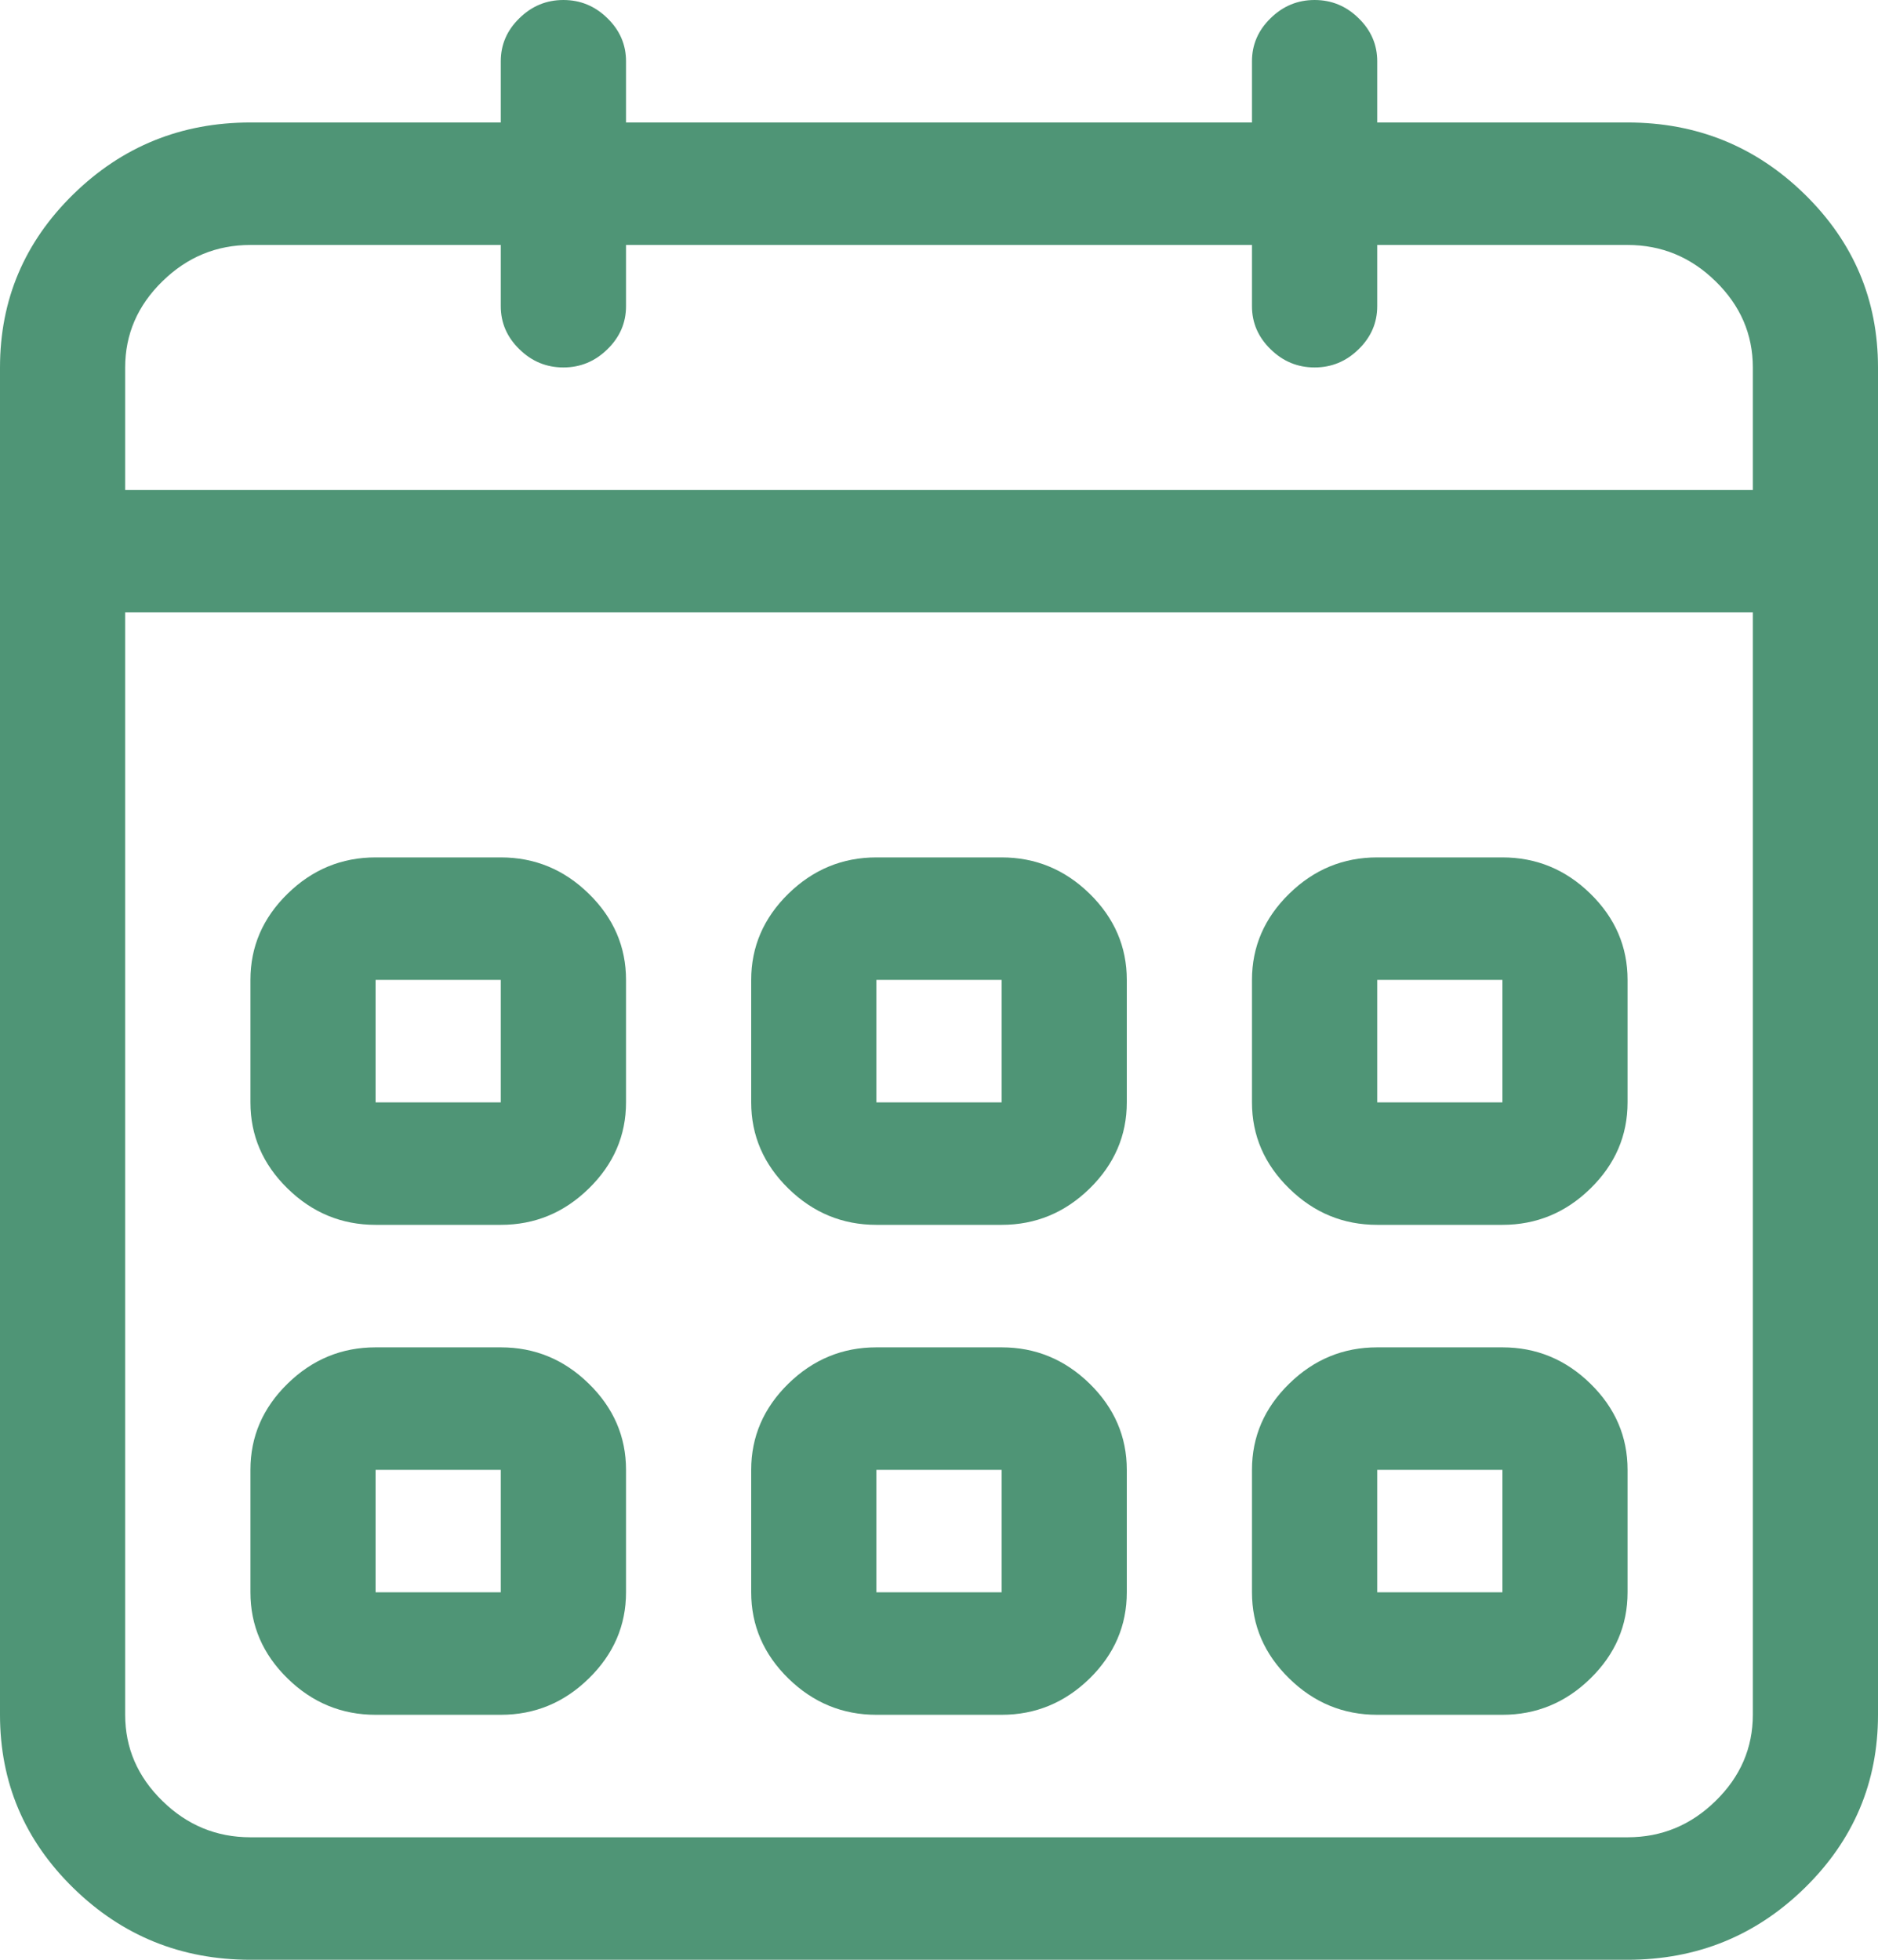 <?xml version="1.0" encoding="UTF-8"?>
<svg width="23px" height="24px" viewBox="0 0 23 24" version="1.1" xmlns="http://www.w3.org/2000/svg" xmlns:xlink="http://www.w3.org/1999/xlink">
    <title>Fill 1</title>
    <g id="Layouts" stroke="none" stroke-width="1" fill="none" fill-rule="evenodd">
        <g id="Property-Detail" transform="translate(-1168, -483)" fill="#4F9576">
            <g id="Group-20" transform="translate(1168, 410.5)">
                <g id="Group-16" transform="translate(0, 72.5)">
                    <path d="M16.867,15 L18.4,15 C18.815,15 19.175,14.852 19.478,14.555 C19.782,14.258 19.933,13.906 19.933,13.5 L19.933,12 C19.933,11.594 19.782,11.242 19.478,10.945 C19.175,10.648 18.815,10.5 18.4,10.5 L16.867,10.5 C16.451,10.5 16.092,10.648 15.789,10.945 C15.485,11.242 15.333,11.594 15.333,12 L15.333,13.5 C15.333,13.906 15.485,14.258 15.789,14.555 C16.092,14.852 16.451,15 16.867,15 Z M16.867,12 L18.4,12 L18.4,13.5 L16.867,13.5 L16.867,12 Z M19.933,1.5 L16.867,1.5 L16.867,0.75 C16.867,0.547 16.791,0.371 16.639,0.223 C16.487,0.074 16.308,0 16.1,0 C15.892,0 15.713,0.074 15.561,0.223 C15.409,0.371 15.333,0.547 15.333,0.75 L15.333,1.5 L7.667,1.5 L7.667,0.75 C7.667,0.547 7.591,0.371 7.439,0.223 C7.287,0.074 7.108,0 6.9,0 C6.692,0 6.513,0.074 6.361,0.223 C6.209,0.371 6.133,0.547 6.133,0.75 L6.133,1.5 L3.067,1.5 C2.22,1.5 1.497,1.793 0.898,2.379 C0.299,2.965 0,3.672 0,4.5 L0,21 C0,21.828 0.299,22.535 0.898,23.121 C1.497,23.707 2.22,24 3.067,24 L19.933,24 C20.78,24 21.503,23.707 22.102,23.121 C22.701,22.535 23,21.828 23,21 L23,4.5 C23,3.672 22.701,2.965 22.102,2.379 C21.503,1.793 20.78,1.5 19.933,1.5 Z M21.467,21 C21.467,21.406 21.315,21.758 21.011,22.055 C20.708,22.352 20.349,22.5 19.933,22.5 L3.067,22.5 C2.651,22.5 2.292,22.352 1.989,22.055 C1.685,21.758 1.533,21.406 1.533,21 L1.533,7.5 L21.467,7.5 L21.467,21 Z M21.467,6 L1.533,6 L1.533,4.5 C1.533,4.094 1.685,3.742 1.989,3.445 C2.292,3.148 2.651,3 3.067,3 L6.133,3 L6.133,3.75 C6.133,3.953 6.209,4.129 6.361,4.277 C6.513,4.426 6.692,4.5 6.9,4.5 C7.108,4.5 7.287,4.426 7.439,4.277 C7.591,4.129 7.667,3.953 7.667,3.75 L7.667,3 L15.333,3 L15.333,3.75 C15.333,3.953 15.409,4.129 15.561,4.277 C15.713,4.426 15.892,4.5 16.1,4.5 C16.308,4.5 16.487,4.426 16.639,4.277 C16.791,4.129 16.867,3.953 16.867,3.75 L16.867,3 L19.933,3 C20.349,3 20.708,3.148 21.011,3.445 C21.315,3.742 21.467,4.094 21.467,4.5 L21.467,6 Z M4.6,21 L6.133,21 C6.549,21 6.908,20.852 7.211,20.555 C7.515,20.258 7.667,19.906 7.667,19.5 L7.667,18 C7.667,17.594 7.515,17.242 7.211,16.945 C6.908,16.648 6.549,16.5 6.133,16.5 L4.6,16.5 C4.185,16.5 3.825,16.648 3.522,16.945 C3.218,17.242 3.067,17.594 3.067,18 L3.067,19.5 C3.067,19.906 3.218,20.258 3.522,20.555 C3.825,20.852 4.185,21 4.6,21 Z M4.6,18 L6.133,18 L6.133,19.5 L4.6,19.5 L4.6,18 Z M10.733,21 L12.267,21 C12.682,21 13.041,20.852 13.345,20.555 C13.648,20.258 13.8,19.906 13.8,19.5 L13.8,18 C13.8,17.594 13.648,17.242 13.345,16.945 C13.041,16.648 12.682,16.5 12.267,16.5 L10.733,16.5 C10.318,16.5 9.959,16.648 9.655,16.945 C9.352,17.242 9.2,17.594 9.2,18 L9.2,19.5 C9.2,19.906 9.352,20.258 9.655,20.555 C9.959,20.852 10.318,21 10.733,21 Z M10.733,18 L12.267,18 L12.267,19.5 L10.733,19.5 L10.733,18 Z M16.867,21 L18.4,21 C18.815,21 19.175,20.852 19.478,20.555 C19.782,20.258 19.933,19.906 19.933,19.5 L19.933,18 C19.933,17.594 19.782,17.242 19.478,16.945 C19.175,16.648 18.815,16.5 18.4,16.5 L16.867,16.5 C16.451,16.5 16.092,16.648 15.789,16.945 C15.485,17.242 15.333,17.594 15.333,18 L15.333,19.5 C15.333,19.906 15.485,20.258 15.789,20.555 C16.092,20.852 16.451,21 16.867,21 Z M16.867,18 L18.4,18 L18.4,19.5 L16.867,19.5 L16.867,18 Z M10.733,15 L12.267,15 C12.682,15 13.041,14.852 13.345,14.555 C13.648,14.258 13.8,13.906 13.8,13.5 L13.8,12 C13.8,11.594 13.648,11.242 13.345,10.945 C13.041,10.648 12.682,10.5 12.267,10.5 L10.733,10.5 C10.318,10.5 9.959,10.648 9.655,10.945 C9.352,11.242 9.2,11.594 9.2,12 L9.2,13.5 C9.2,13.906 9.352,14.258 9.655,14.555 C9.959,14.852 10.318,15 10.733,15 Z M10.733,12 L12.267,12 L12.267,13.5 L10.733,13.5 L10.733,12 Z M4.6,15 L6.133,15 C6.549,15 6.908,14.852 7.211,14.555 C7.515,14.258 7.667,13.906 7.667,13.5 L7.667,12 C7.667,11.594 7.515,11.242 7.211,10.945 C6.908,10.648 6.549,10.5 6.133,10.5 L4.6,10.5 C4.185,10.5 3.825,10.648 3.522,10.945 C3.218,11.242 3.067,11.594 3.067,12 L3.067,13.5 C3.067,13.906 3.218,14.258 3.522,14.555 C3.825,14.852 4.185,15 4.6,15 Z M4.6,12 L6.133,12 L6.133,13.5 L4.6,13.5 L4.6,12 Z" id="Fill-1"></path>
                </g>
            </g>
        </g>
    </g>
</svg>